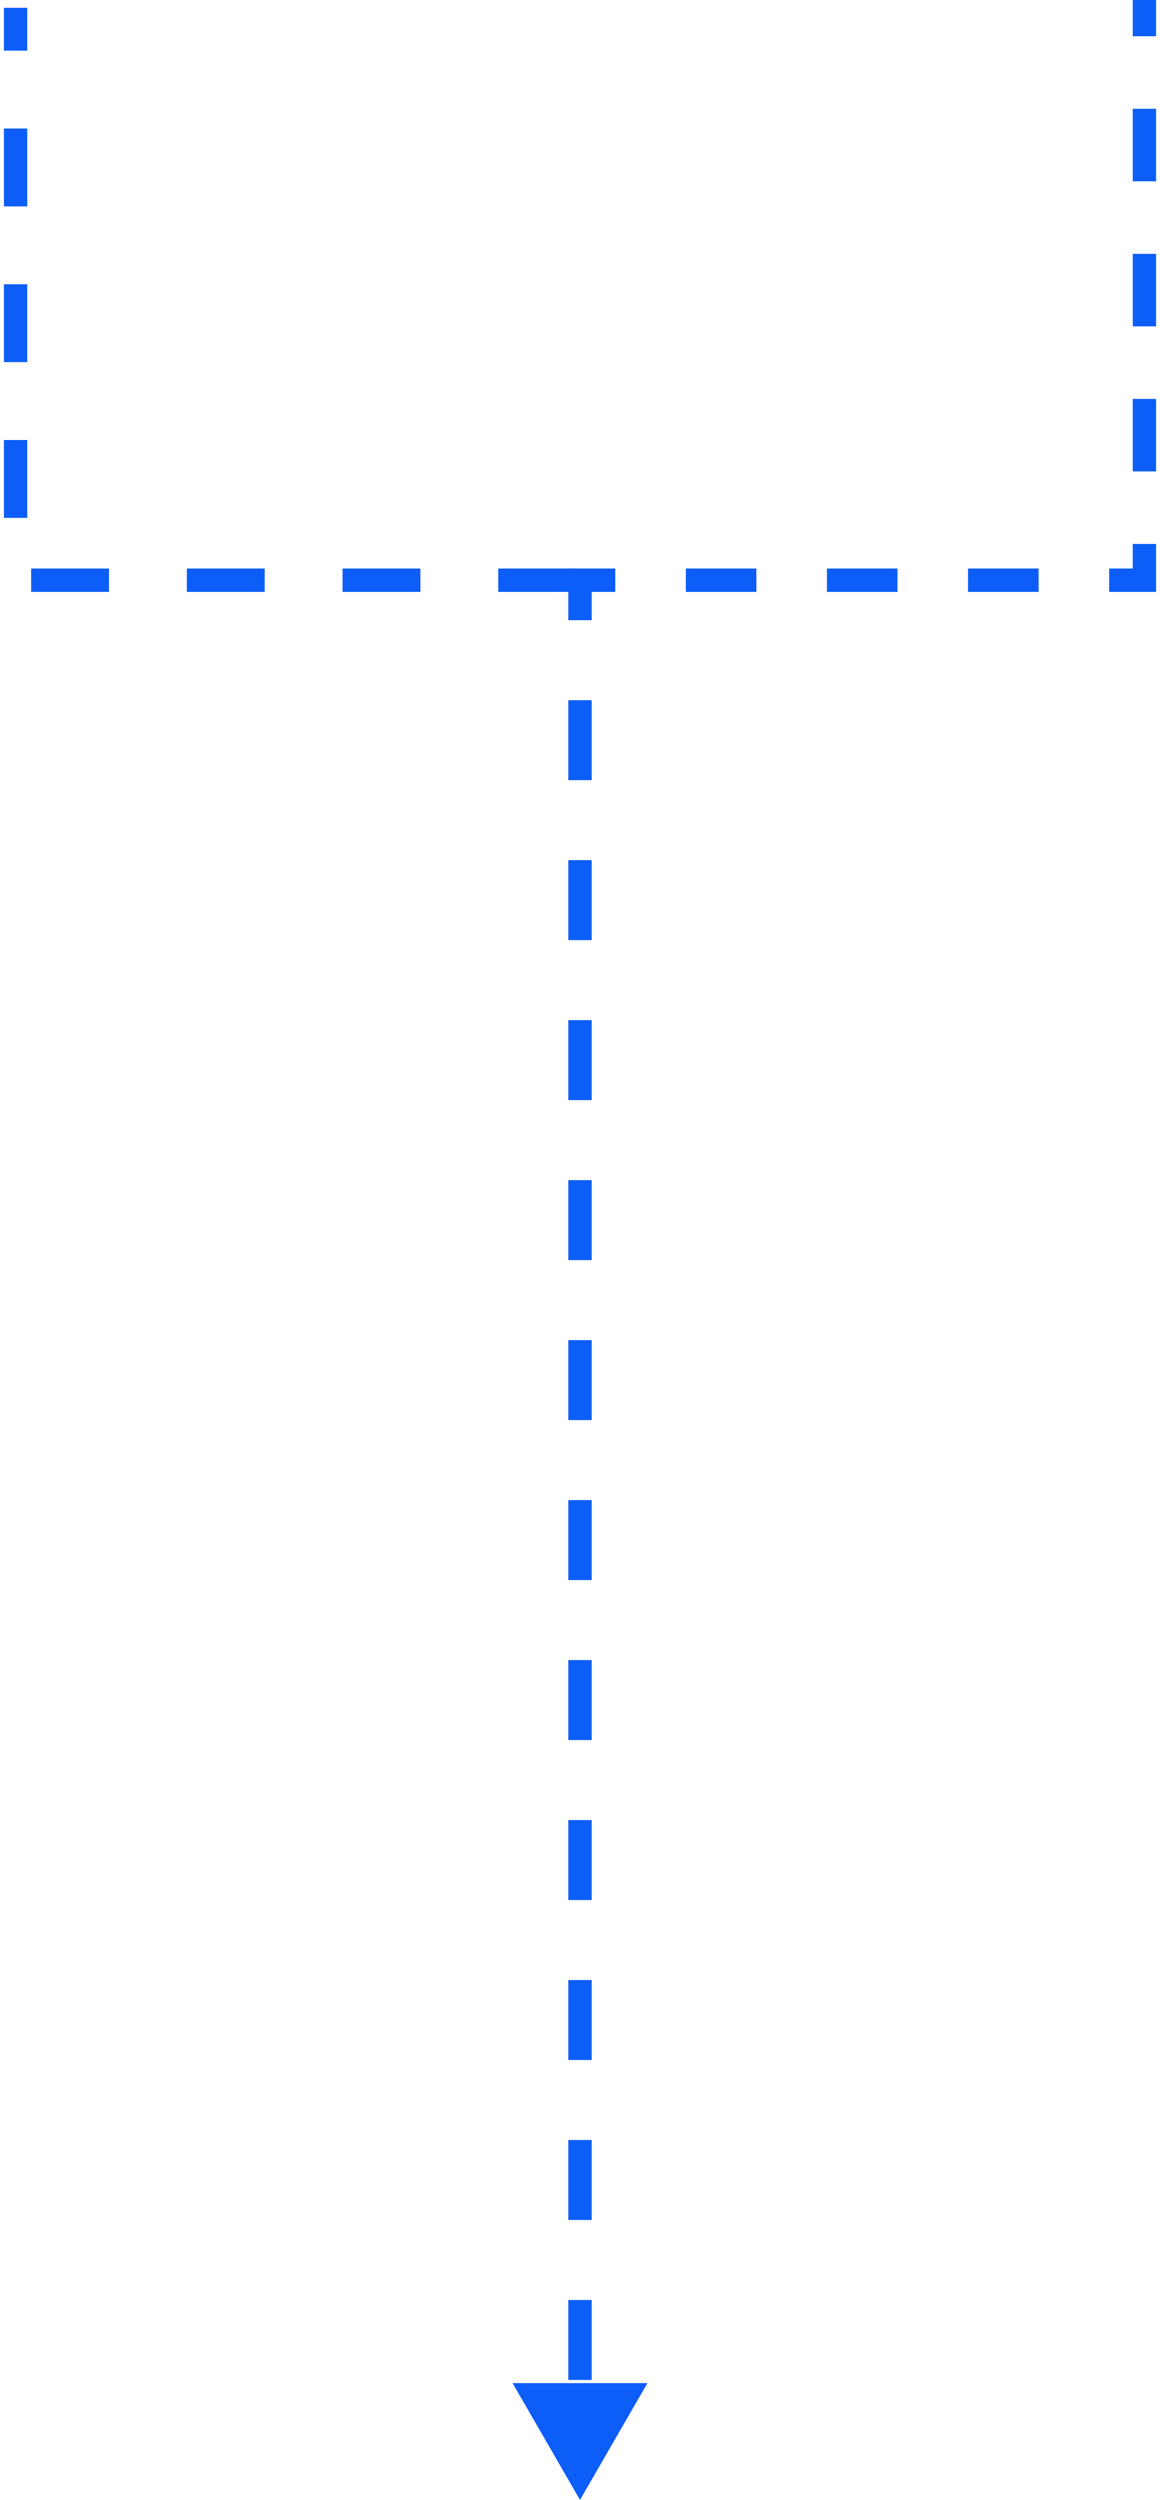 <?xml version="1.0" encoding="utf-8"?>
<svg xmlns="http://www.w3.org/2000/svg" fill="none" height="321" viewBox="0 0 149 321" width="149">
<path d="M74.5 74.5L74.5 73L73 73L73 74.5L74.5 74.5ZM74.5 321L83.16 306L65.84 306L74.5 321ZM147 74.5L147 76L148.5 76L148.5 74.5L147 74.5ZM145.5 3.30033e-08L145.5 4.656L148.5 4.656L148.5 -3.30037e-08L145.5 3.30033e-08ZM145.5 13.969L145.5 23.281L148.5 23.281L148.5 13.969L145.5 13.969ZM145.5 32.594L145.5 41.906L148.5 41.906L148.5 32.594L145.5 32.594ZM145.5 51.219L145.5 60.531L148.5 60.531L148.5 51.219L145.5 51.219ZM145.5 69.844L145.5 74.5L148.5 74.5L148.5 69.844L145.5 69.844ZM147 73L142.469 73L142.469 76L147 76L147 73ZM133.406 73L124.344 73L124.344 76L133.406 76L133.406 73ZM115.281 73L106.219 73L106.219 76L115.281 76L115.281 73ZM97.156 73L88.094 73L88.094 76L97.156 76L97.156 73ZM79.031 73L74.5 73L74.5 76L79.031 76L79.031 73ZM73 74.5L73 79.635L76 79.635L76 74.5L73 74.5ZM73 89.906L73 100.177L76 100.177L76 89.906L73 89.906ZM73 110.448L73 120.719L76 120.719L76 110.448L73 110.448ZM73 130.99L73 141.26L76 141.26L76 130.99L73 130.99ZM73 151.531L73 161.802L76 161.802L76 151.531L73 151.531ZM73 172.073L73 182.344L76 182.344L76 172.073L73 172.073ZM73 192.615L73 202.885L76 202.885L76 192.615L73 192.615ZM73 213.156L73 223.427L76 223.427L76 213.156L73 213.156ZM73 233.698L73 243.969L76 243.969L76 233.698L73 233.698ZM73 254.24L73 264.51L76 264.51L76 254.24L73 254.24ZM73 274.781L73 285.052L76 285.052L76 274.781L73 274.781ZM73 295.323L73 305.594L76 305.594L76 295.323L73 295.323Z" fill="#0D5EF8"/>
<path d="M74 74.5L2 74.5L2 1" stroke="#0D5EF8" stroke-dasharray="10 10" stroke-width="3"/>
</svg>
